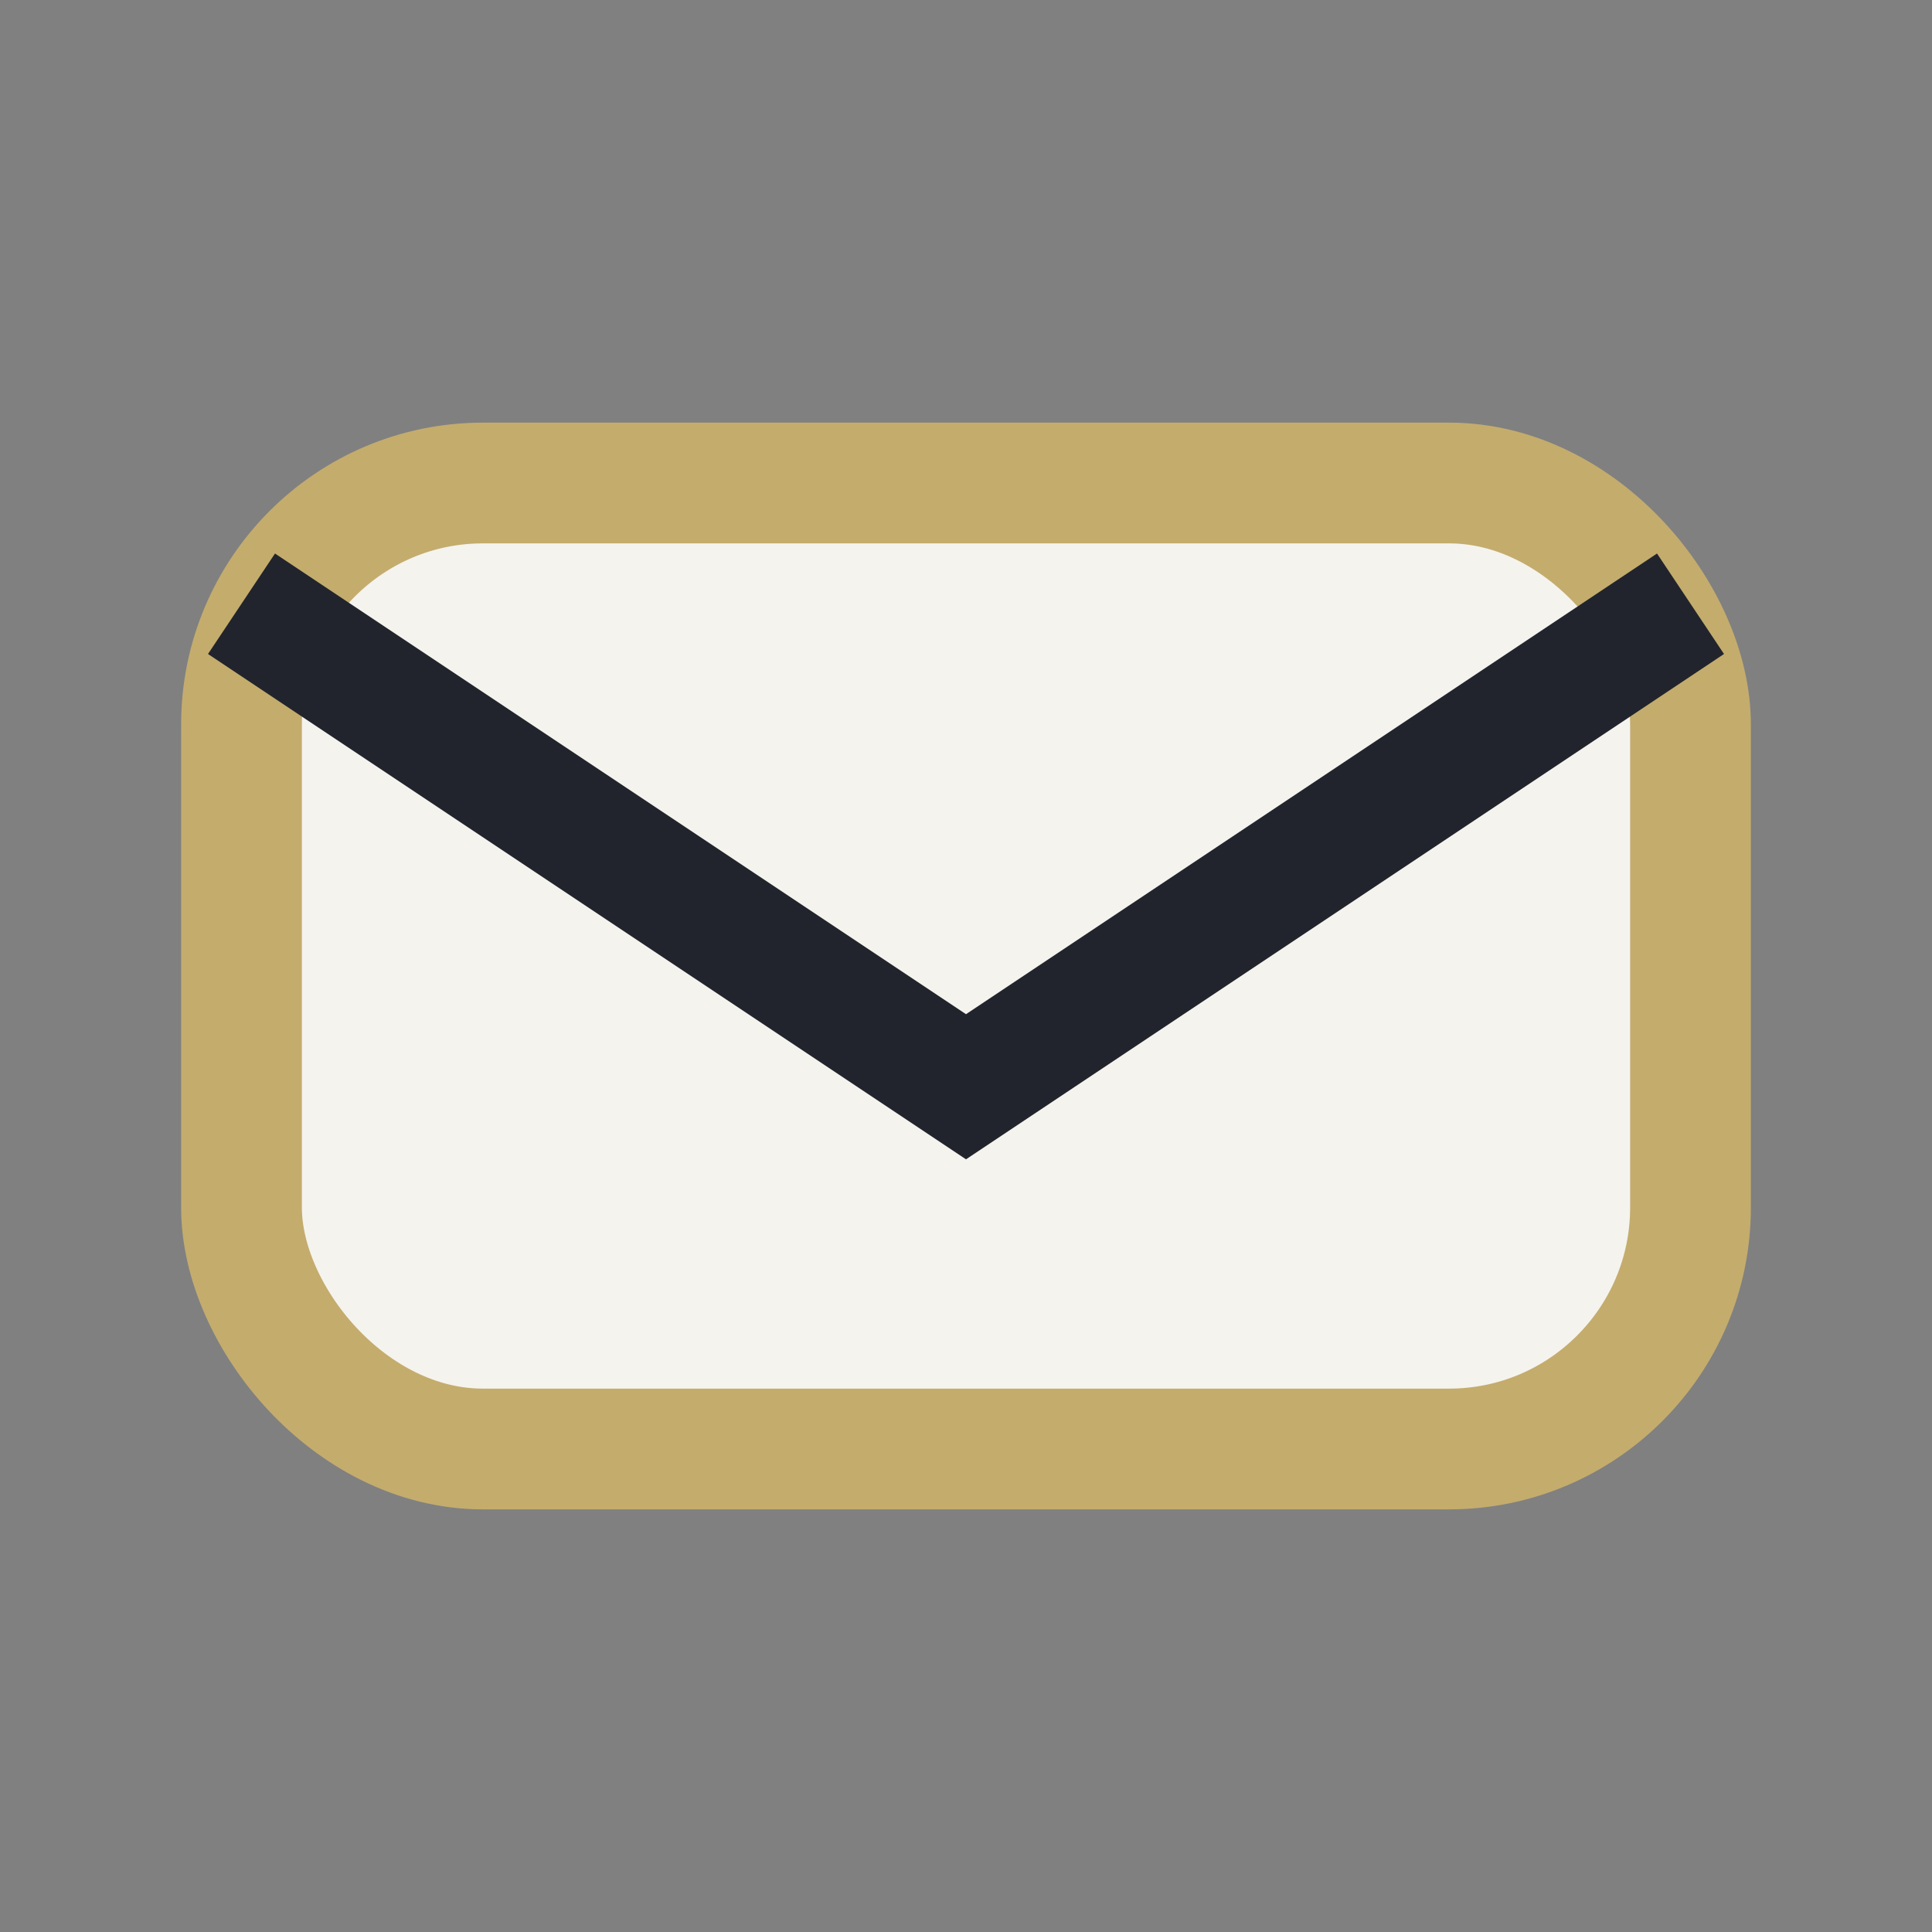 <?xml version="1.0" encoding="UTF-8"?>
<svg xmlns="http://www.w3.org/2000/svg" width="32" height="32" viewBox="0 0 32 32"><rect x="0" y="0" width="32" height="32" fill="#808080" stroke="none"/><rect x="4" y="8" width="24" height="16" rx="4" fill="#F5F3EE" stroke="#C4AC6D" stroke-width="2"/><path d="M4 10l12 8 12-8" stroke="#21242C" stroke-width="2" fill="none"/></svg>